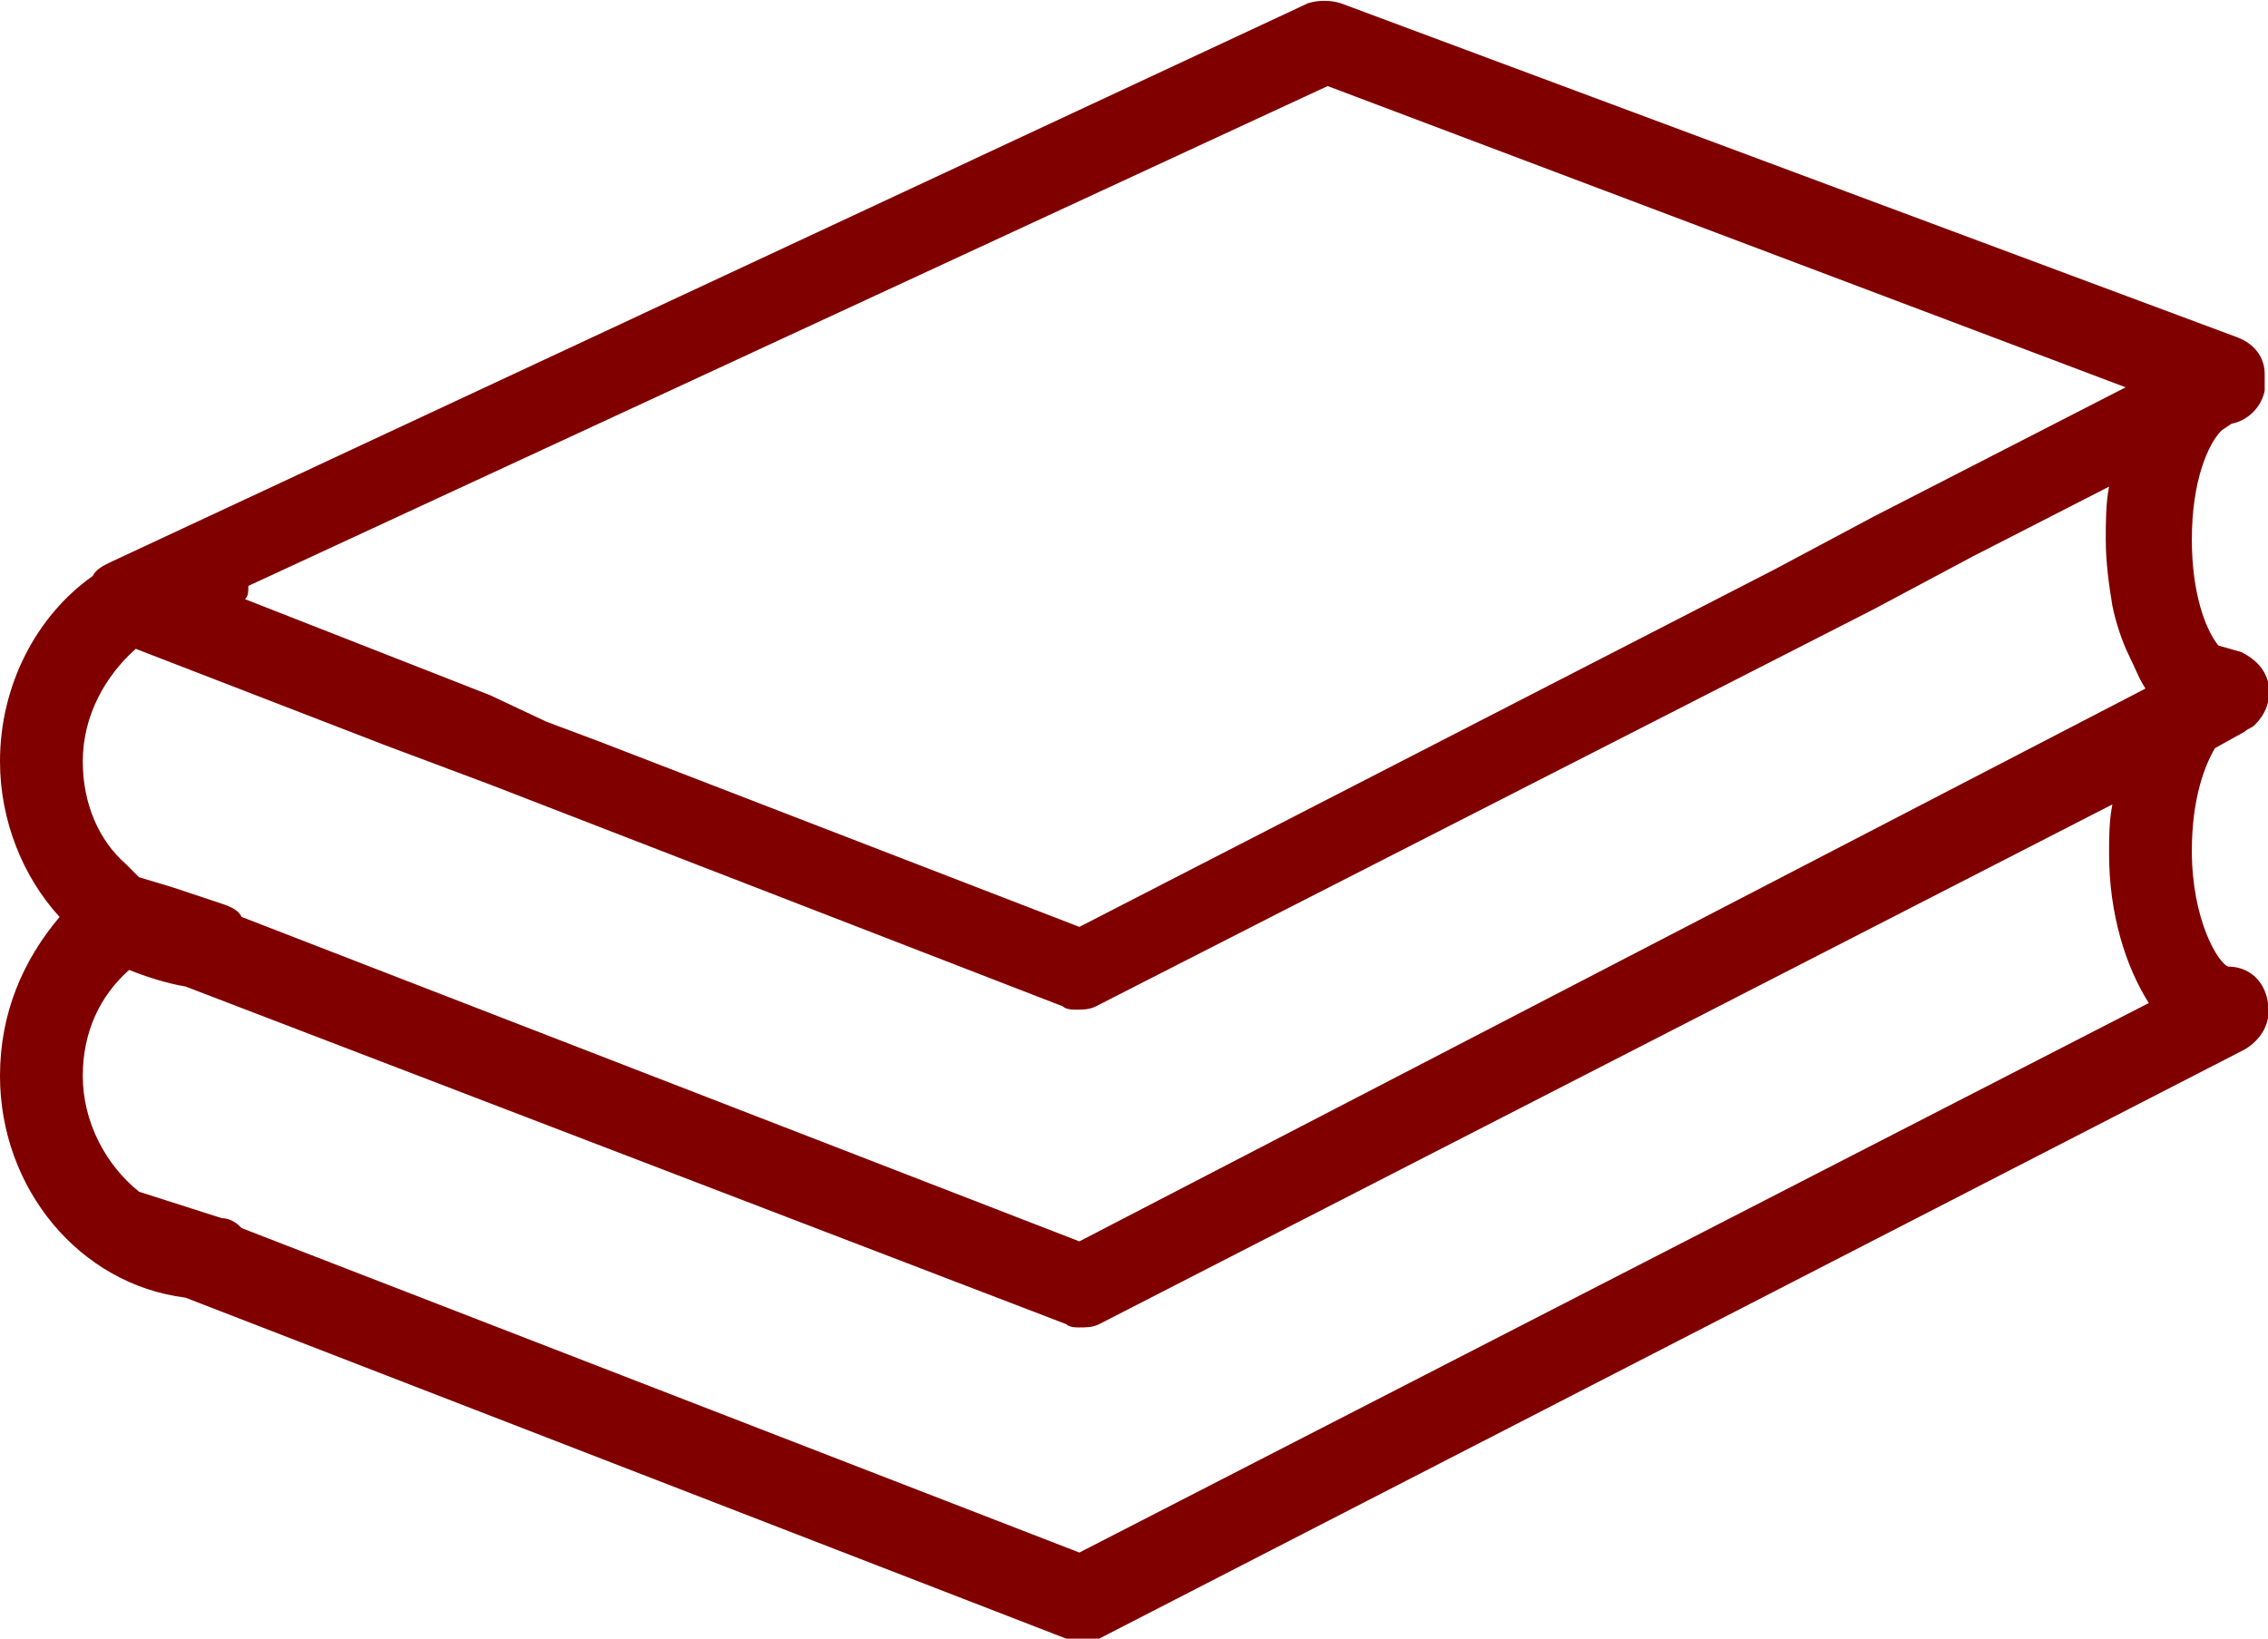 <?xml version="1.0" encoding="utf-8"?>
<!-- Generator: Adobe Illustrator 20.1.0, SVG Export Plug-In . SVG Version: 6.00 Build 0)  -->
<svg version="1.1" id="Layer_1" xmlns="http://www.w3.org/2000/svg" xmlns:xlink="http://www.w3.org/1999/xlink" x="0px" y="0px"
	 viewBox="0 0 68.5 49.5" style="enable-background:new 0 0 68.5 49.5;" xml:space="preserve">
<style type="text/css">
	.st0{fill:#800000;}
</style>
<g>
	<path class="st0" d="M67.3,29.2c-0.3-0.1-1.1-1.4-1.1-3.5c0-1.6,0.4-2.6,0.7-3.1l0.9-0.5c0.1-0.1,0.2-0.1,0.3-0.2c0,0,0,0,0,0
		c0.3-0.3,0.5-0.7,0.4-1.2c0,0,0-0.1,0-0.1c-0.1-0.4-0.4-0.7-0.8-0.9L67,19.5c-0.4-0.5-0.8-1.6-0.8-3.2c0-1.8,0.5-2.9,0.9-3.3
		l0.3-0.2c0.5-0.1,0.9-0.5,1-1c0,0,0,0,0-0.1c0-0.1,0-0.1,0-0.2c0,0,0,0,0-0.1c0,0,0-0.1,0-0.1c0-0.5-0.3-0.9-0.8-1.1L40.5,0.1
		c-0.3-0.1-0.7-0.1-1,0L3.3,17c-0.2,0.1-0.4,0.2-0.5,0.4C1.1,18.6,0,20.7,0,23c0,1.8,0.7,3.5,1.8,4.7C0.7,29,0,30.6,0,32.5
		c0,3.4,2.4,6.3,5.6,6.7l26.6,10.3c0.1,0.1,0.3,0.1,0.4,0.1c0.2,0,0.4,0,0.6-0.1l34.6-17.8c0.5-0.3,0.8-0.8,0.7-1.4
		C68.4,29.6,67.9,29.2,67.3,29.2z M40.1,2.6l24.1,9.1l-7.6,3.9l-1.5,0.8l-1.5,0.8l-21,10.8l-14.5-5.6l-1.6-0.6L14.8,21l-7.4-2.9
		c0.1-0.1,0.1-0.2,0.1-0.4L40.1,2.6z M4.1,19.6l7.5,2.9l1.6,0.6l1.6,0.6l17.3,6.7c0.1,0.1,0.3,0.1,0.4,0.1c0.2,0,0.4,0,0.6-0.1
		l23.5-12l1.5-0.8l1.5-0.8l4.1-2.1c-0.1,0.5-0.1,1.1-0.1,1.6c0,0.7,0.1,1.4,0.2,2c0.1,0.5,0.3,1.1,0.5,1.5c0.2,0.4,0.3,0.7,0.5,1
		L32.6,37.5L7.3,27.7c0,0,0,0,0,0c-0.1-0.2-0.3-0.3-0.6-0.4l-1.5-0.5l-1-0.3c0,0,0,0,0,0c-0.1-0.1-0.2-0.2-0.3-0.3c0,0,0,0-0.1-0.1
		C3,25.4,2.5,24.3,2.5,23C2.5,21.6,3.2,20.4,4.1,19.6z M32.6,46.9L7.3,37.1C7.2,37,7,36.8,6.7,36.8L4.2,36c0,0,0,0,0,0
		c-1-0.8-1.7-2.1-1.7-3.5c0-1.3,0.5-2.4,1.4-3.2c0.5,0.2,1.1,0.4,1.7,0.5L32.2,40c0.1,0.1,0.3,0.1,0.4,0.1c0.2,0,0.4,0,0.6-0.1
		l30.6-15.7c-0.1,0.5-0.1,1-0.1,1.5c0,1.8,0.5,3.4,1.2,4.5L32.6,46.9z"/>
</g>
</svg>

